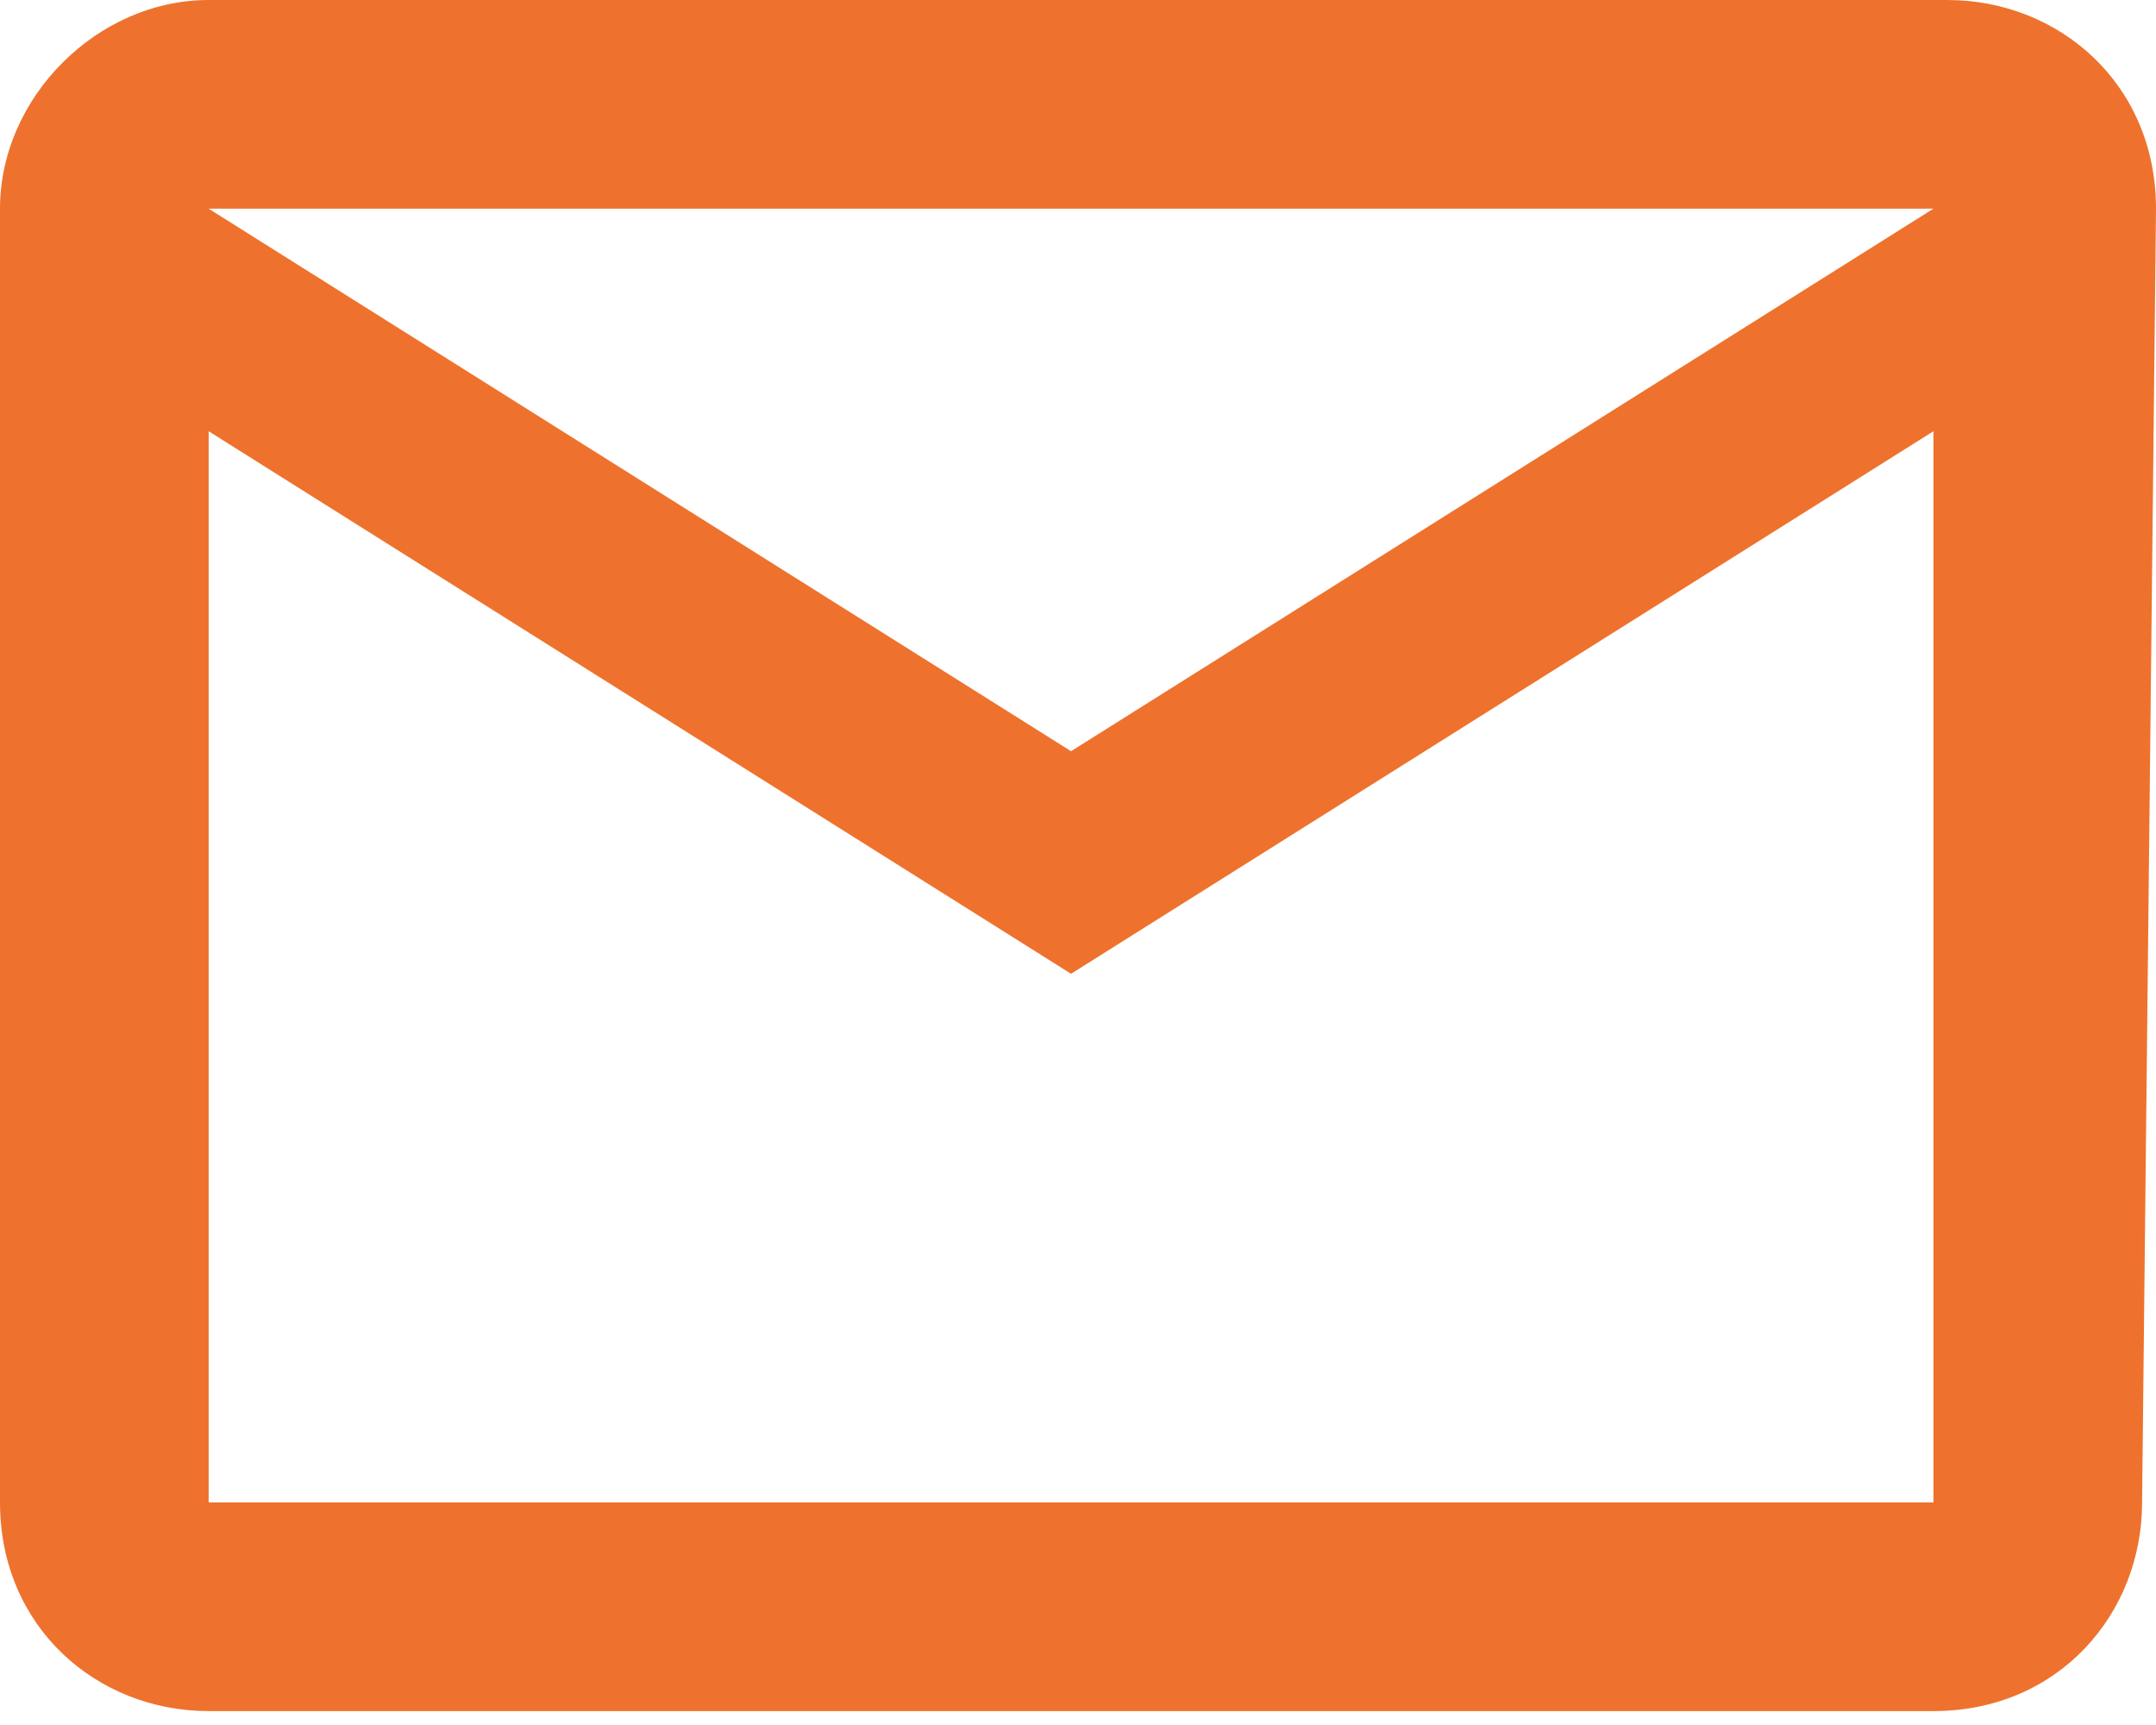 <?xml version="1.0" encoding="utf-8"?>
<!-- Generator: Adobe Illustrator 25.2.0, SVG Export Plug-In . SVG Version: 6.00 Build 0)  -->
<svg version="1.1" id="Layer_1" xmlns="http://www.w3.org/2000/svg" xmlns:xlink="http://www.w3.org/1999/xlink" x="0px" y="0px"
	 viewBox="0 0 15.5 12.4" style="enable-background:new 0 0 15.5 12.4;" xml:space="preserve">
<style type="text/css">
	.st0{fill:#EE722D;}
</style>
<path class="st0" d="M15.5,1.5c0-0.9-0.7-1.5-1.5-1.5H1.5C0.7,0,0,0.7,0,1.5v9.3c0,0.9,0.7,1.5,1.5,1.5h12.4c0.9,0,1.5-0.7,1.5-1.5
	L15.5,1.5z M13.9,1.5L7.7,5.4L1.5,1.5H13.9z M13.9,10.8H1.5V3.1L7.7,7l6.2-3.9L13.9,10.8z"/>
</svg>
